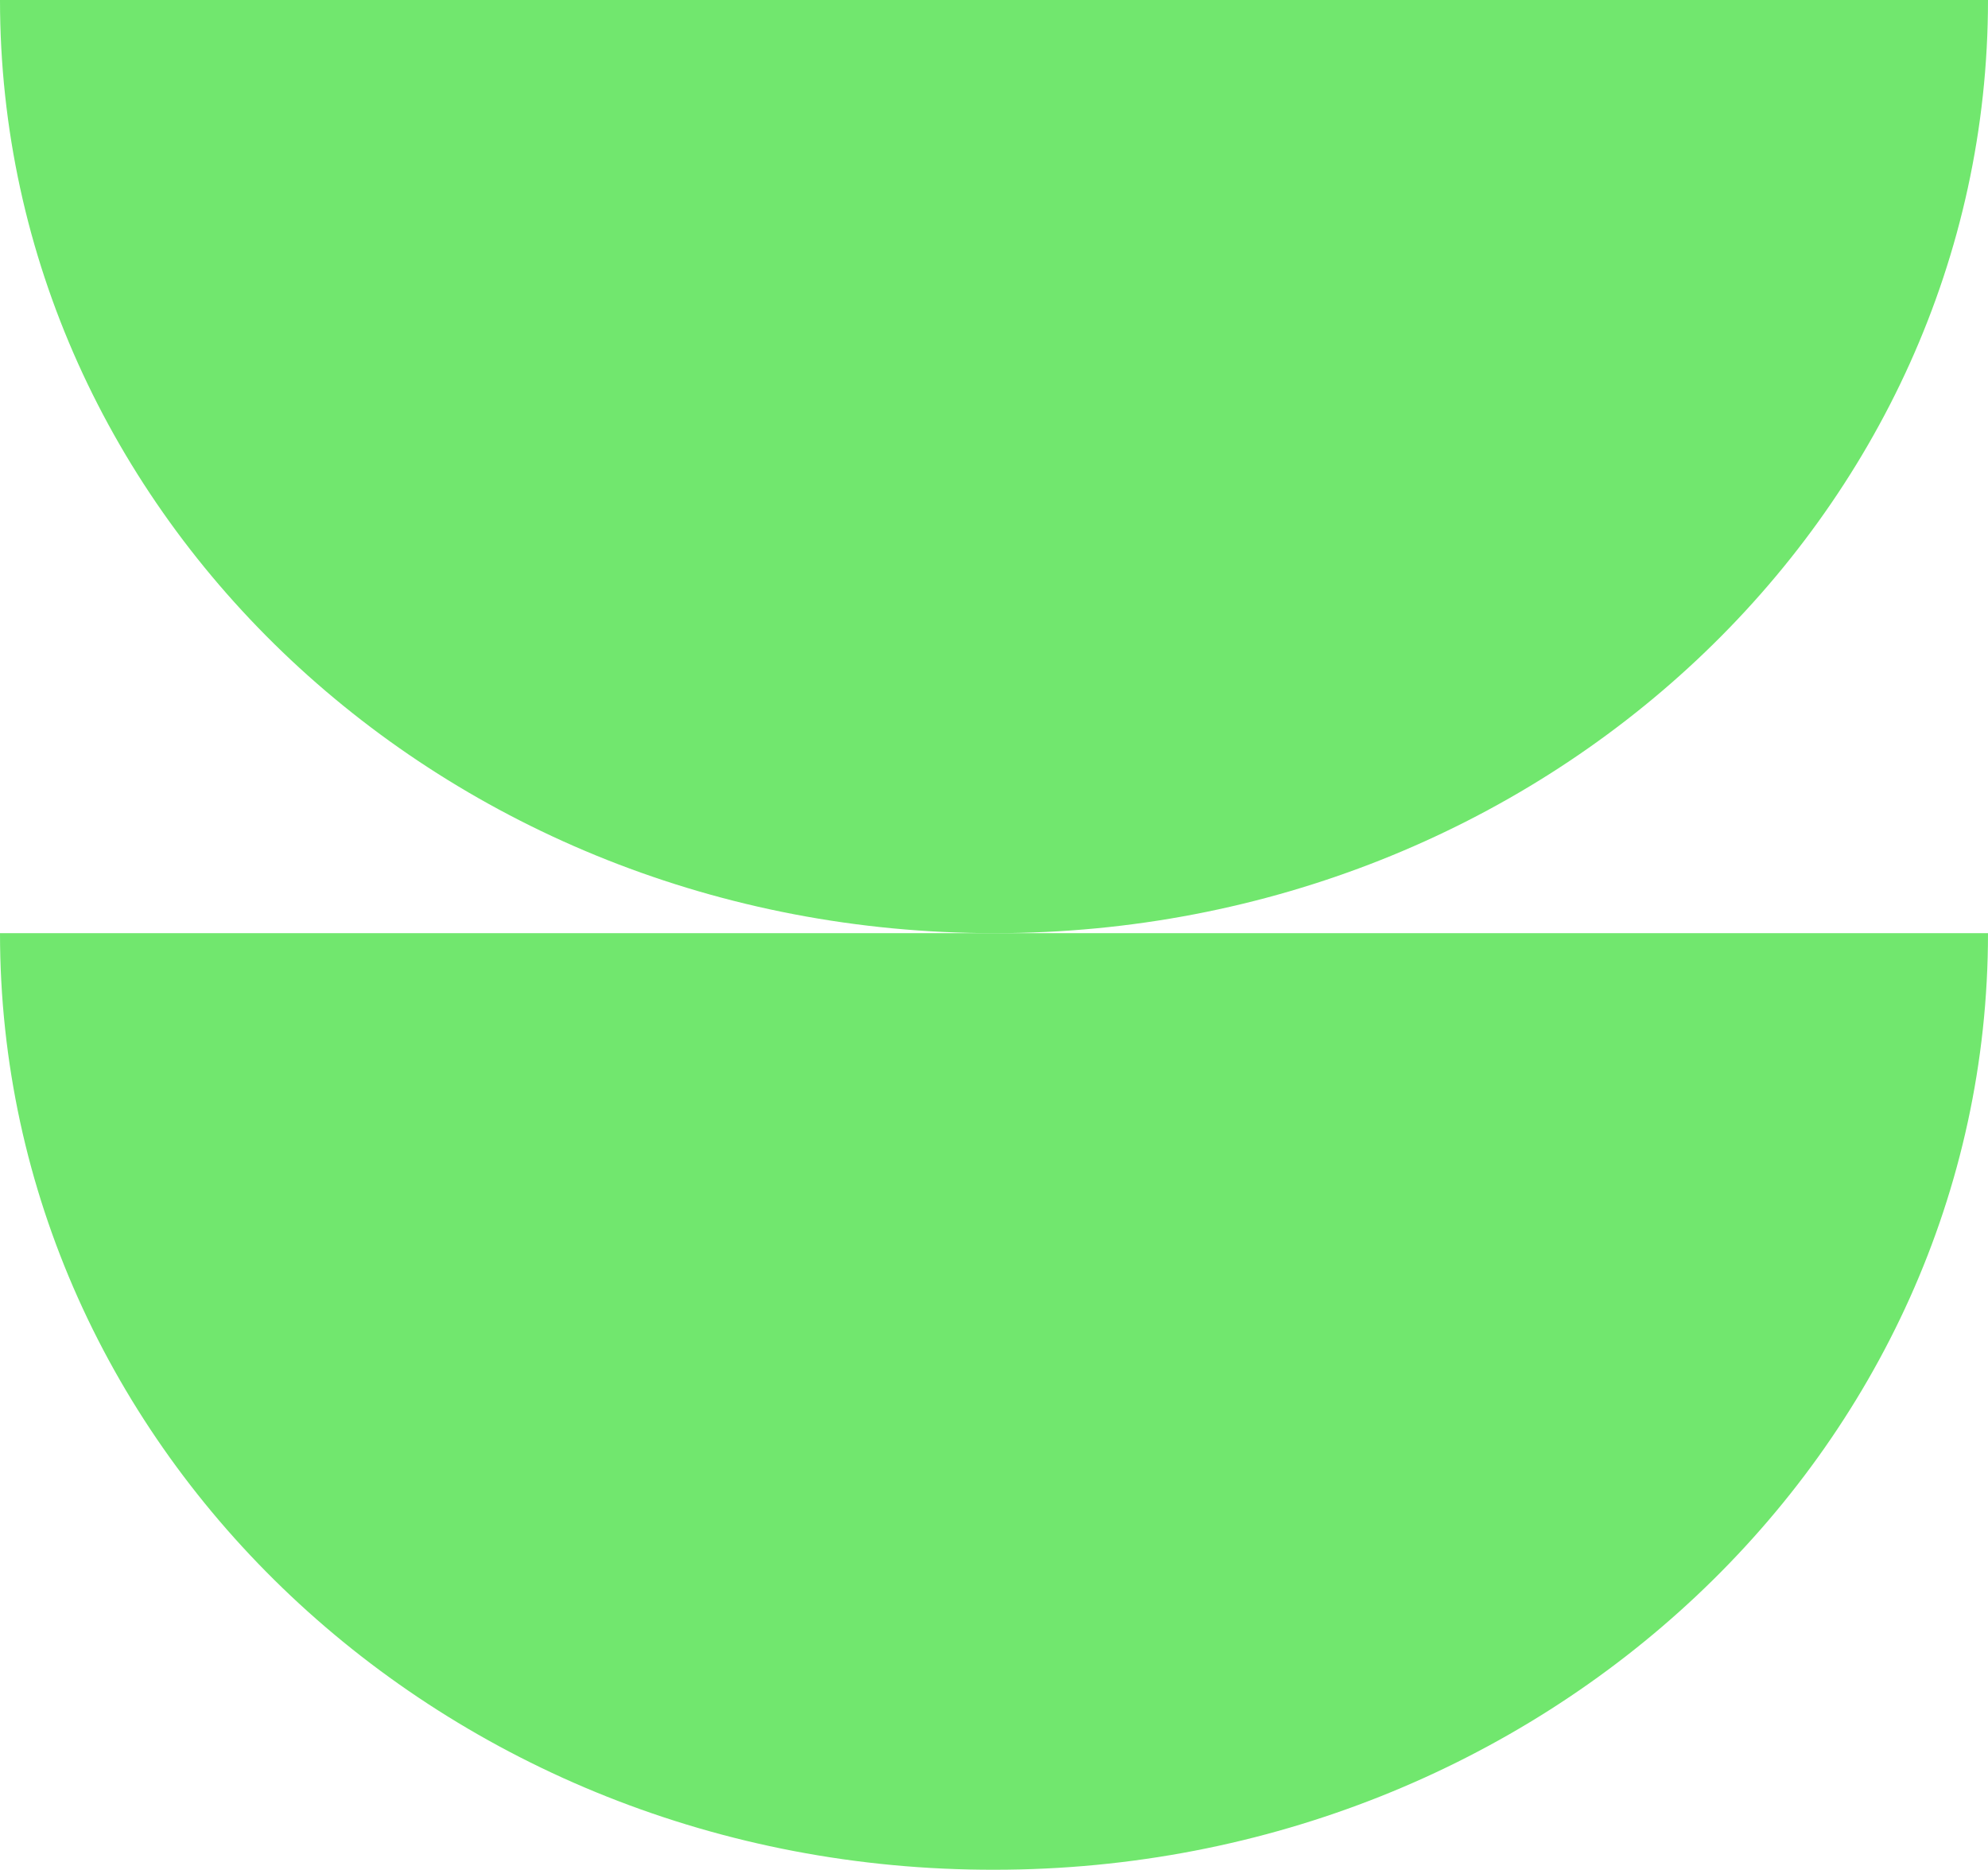 <svg width="268" height="252" viewBox="0 0 268 252" fill="none" xmlns="http://www.w3.org/2000/svg">
<g clip-path="url(#clip0_808_30241)">
<path d="M0 0H268C268 69.515 207.939 125.768 134.081 125.768C59.898 125.768 0 69.515 0 0Z" fill="#71E76E"/>
<path d="M0 125.768H268C268 195.536 207.939 251.993 134.081 251.993C59.898 252.146 0 195.536 0 125.768Z" fill="#71E76E"/>
</g>
<defs>
<clipPath id="clip0_808_30241">
<rect width="268" height="251.993" fill="white"/>
</clipPath>
</defs>
</svg>
